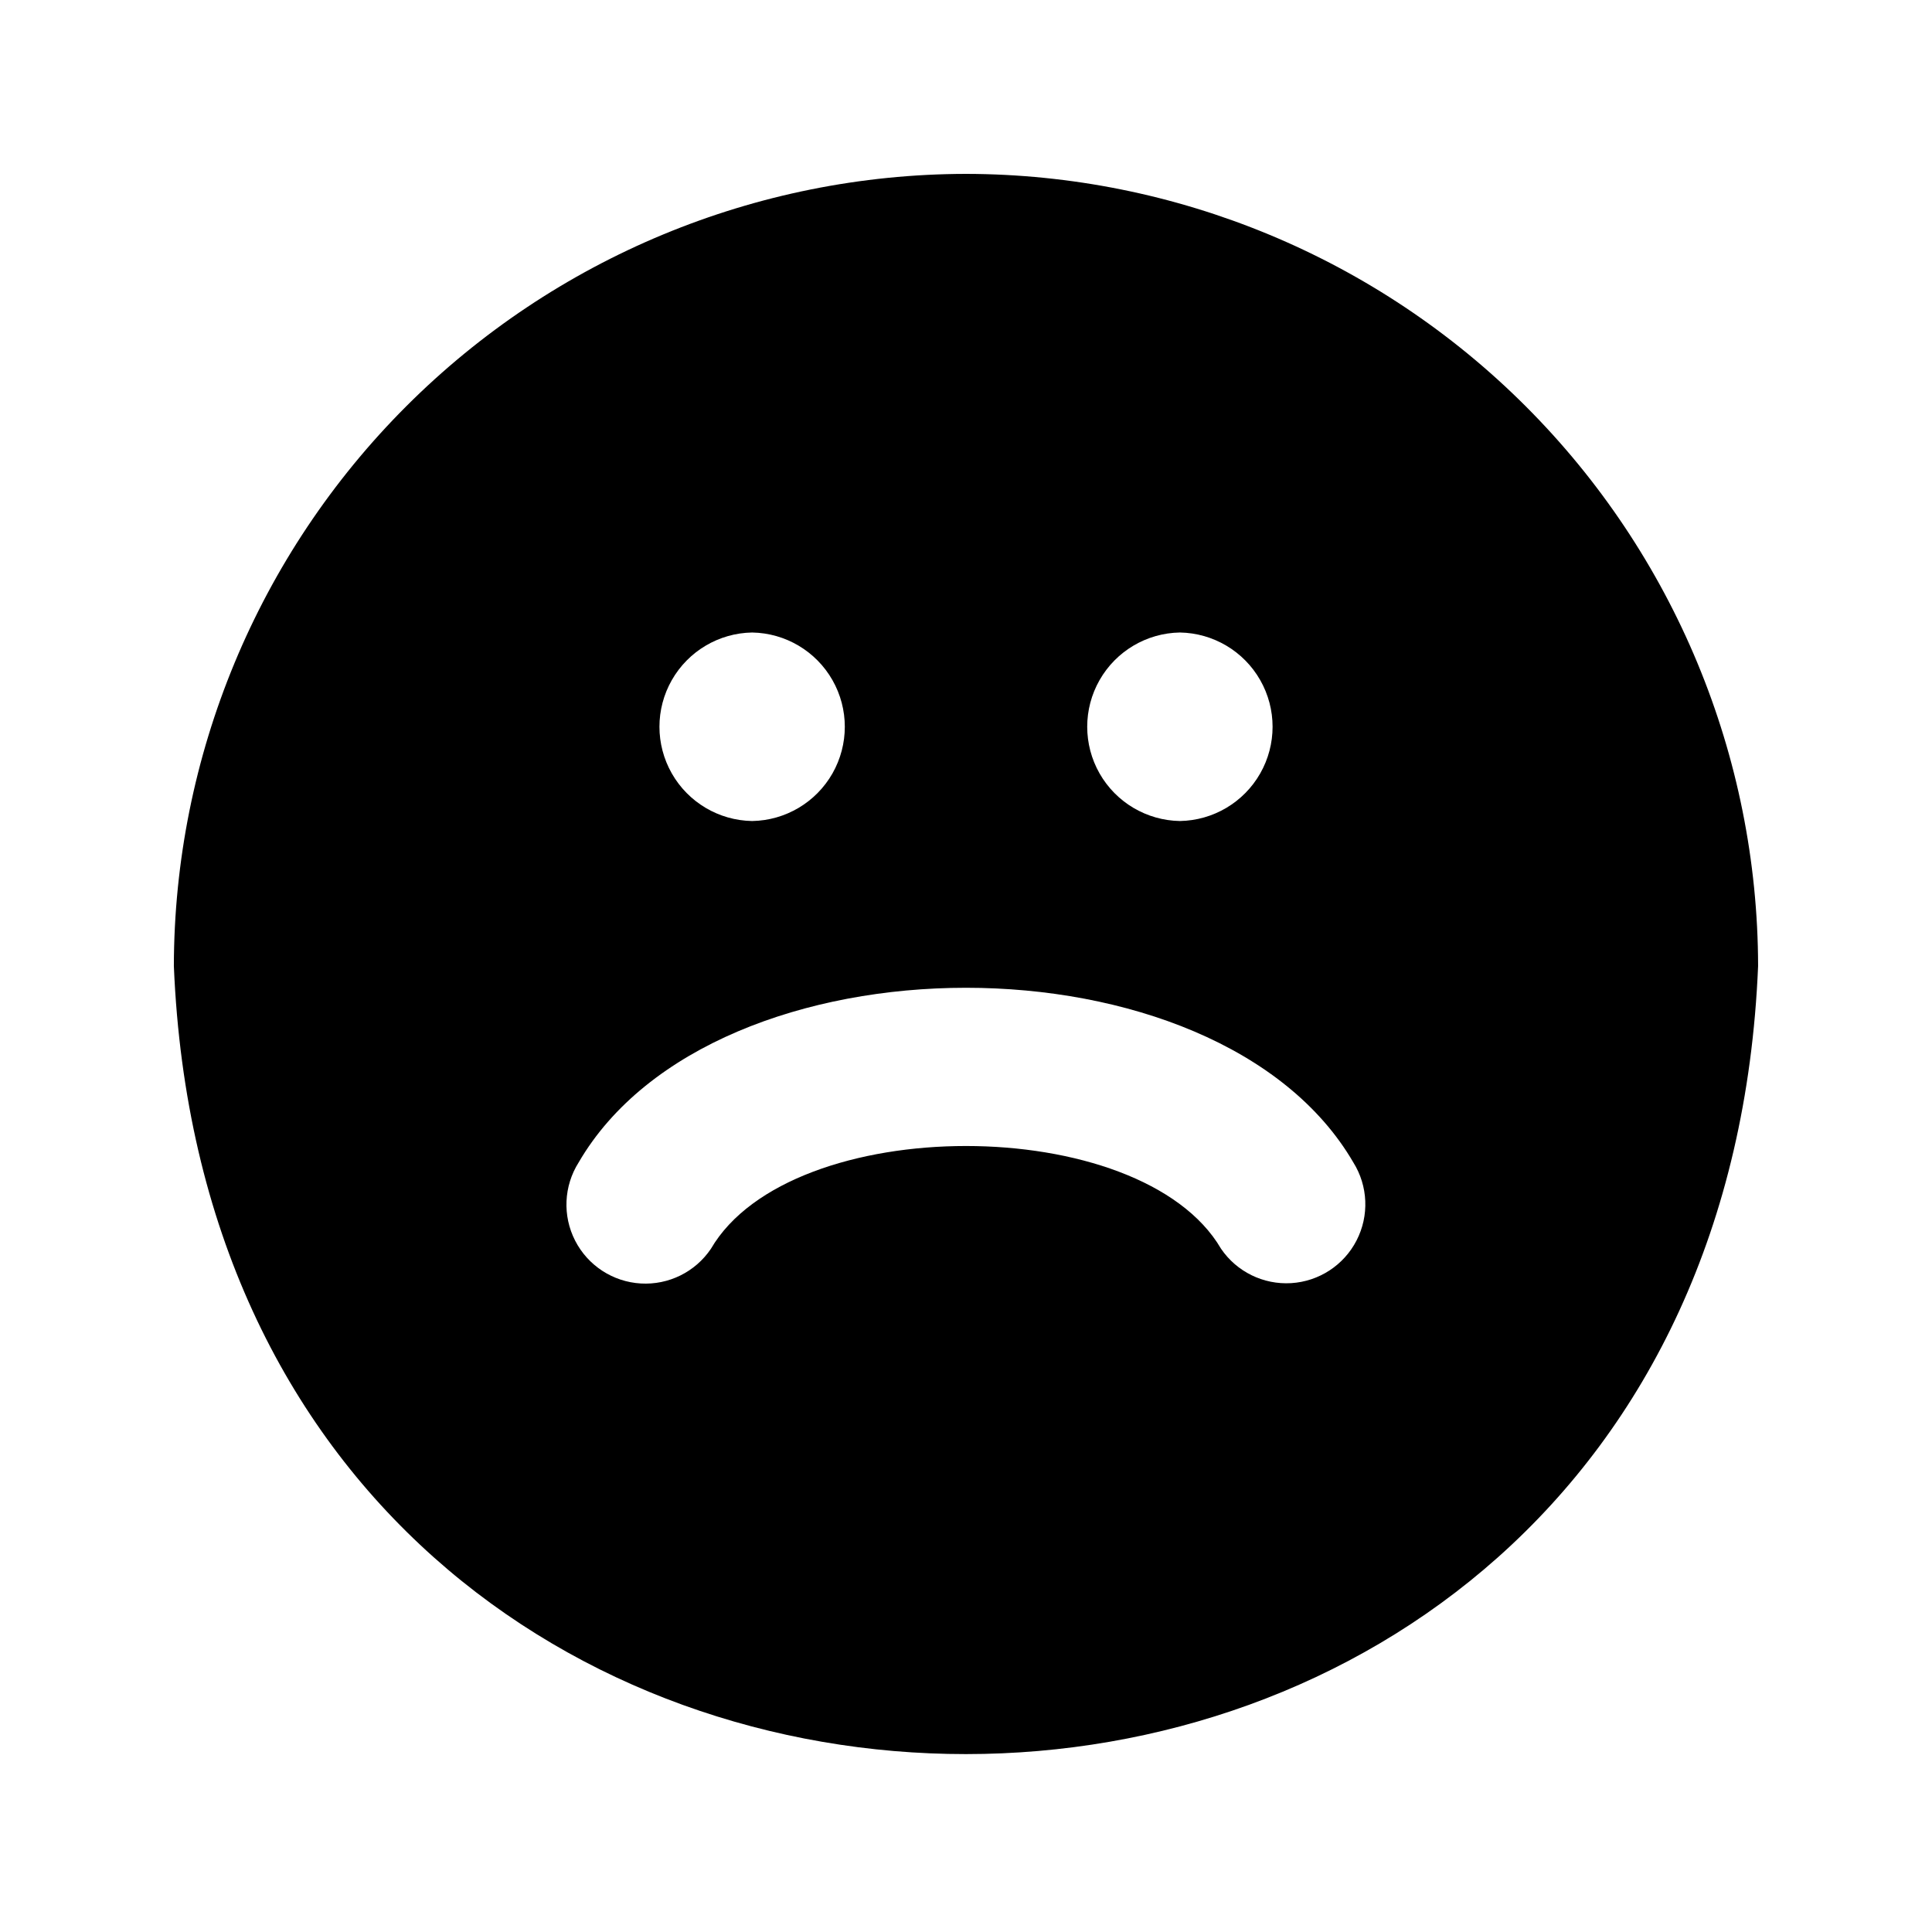 <?xml version="1.0" encoding="UTF-8"?>
<!-- Uploaded to: SVG Repo, www.svgrepo.com, Generator: SVG Repo Mixer Tools -->
<svg fill="#000000" width="800px" height="800px" version="1.1" viewBox="144 144 512 512" xmlns="http://www.w3.org/2000/svg">
 <path d="m400 190.08c-55.648 0.09-108.99 22.238-148.34 61.586-39.348 39.348-61.496 92.688-61.586 148.34 11.547 278.57 408.3 278.36 419.84 0-0.09-55.648-22.234-108.99-61.586-148.34-39.348-39.348-92.688-61.496-148.33-61.586zm67.594 284.86c-21.203-36.316-113.99-36.316-135.19 0-4.137 6.141-11.211 9.637-18.605 9.195-7.391-0.441-14-4.754-17.379-11.344-3.379-6.59-3.027-14.473 0.93-20.734 35.895-61.715 169.41-61.715 205.3 0 3.91 6.262 4.234 14.117 0.855 20.676-3.379 6.562-9.961 10.859-17.328 11.312-7.367 0.449-14.426-3.008-18.582-9.105zm-124.27-113.36c-8.824-0.148-16.914-4.941-21.285-12.609-4.371-7.668-4.371-17.074 0-24.738 4.371-7.668 12.461-12.465 21.285-12.613 8.824 0.148 16.914 4.945 21.285 12.613 4.367 7.664 4.367 17.07 0 24.738-4.371 7.668-12.461 12.461-21.285 12.609zm113.36-49.961c8.824 0.148 16.918 4.945 21.285 12.613 4.371 7.664 4.371 17.07 0 24.738-4.367 7.668-12.461 12.461-21.285 12.609-8.824-0.148-16.914-4.941-21.285-12.609-4.367-7.668-4.367-17.074 0-24.738 4.371-7.668 12.461-12.465 21.285-12.613z"/>
</svg>